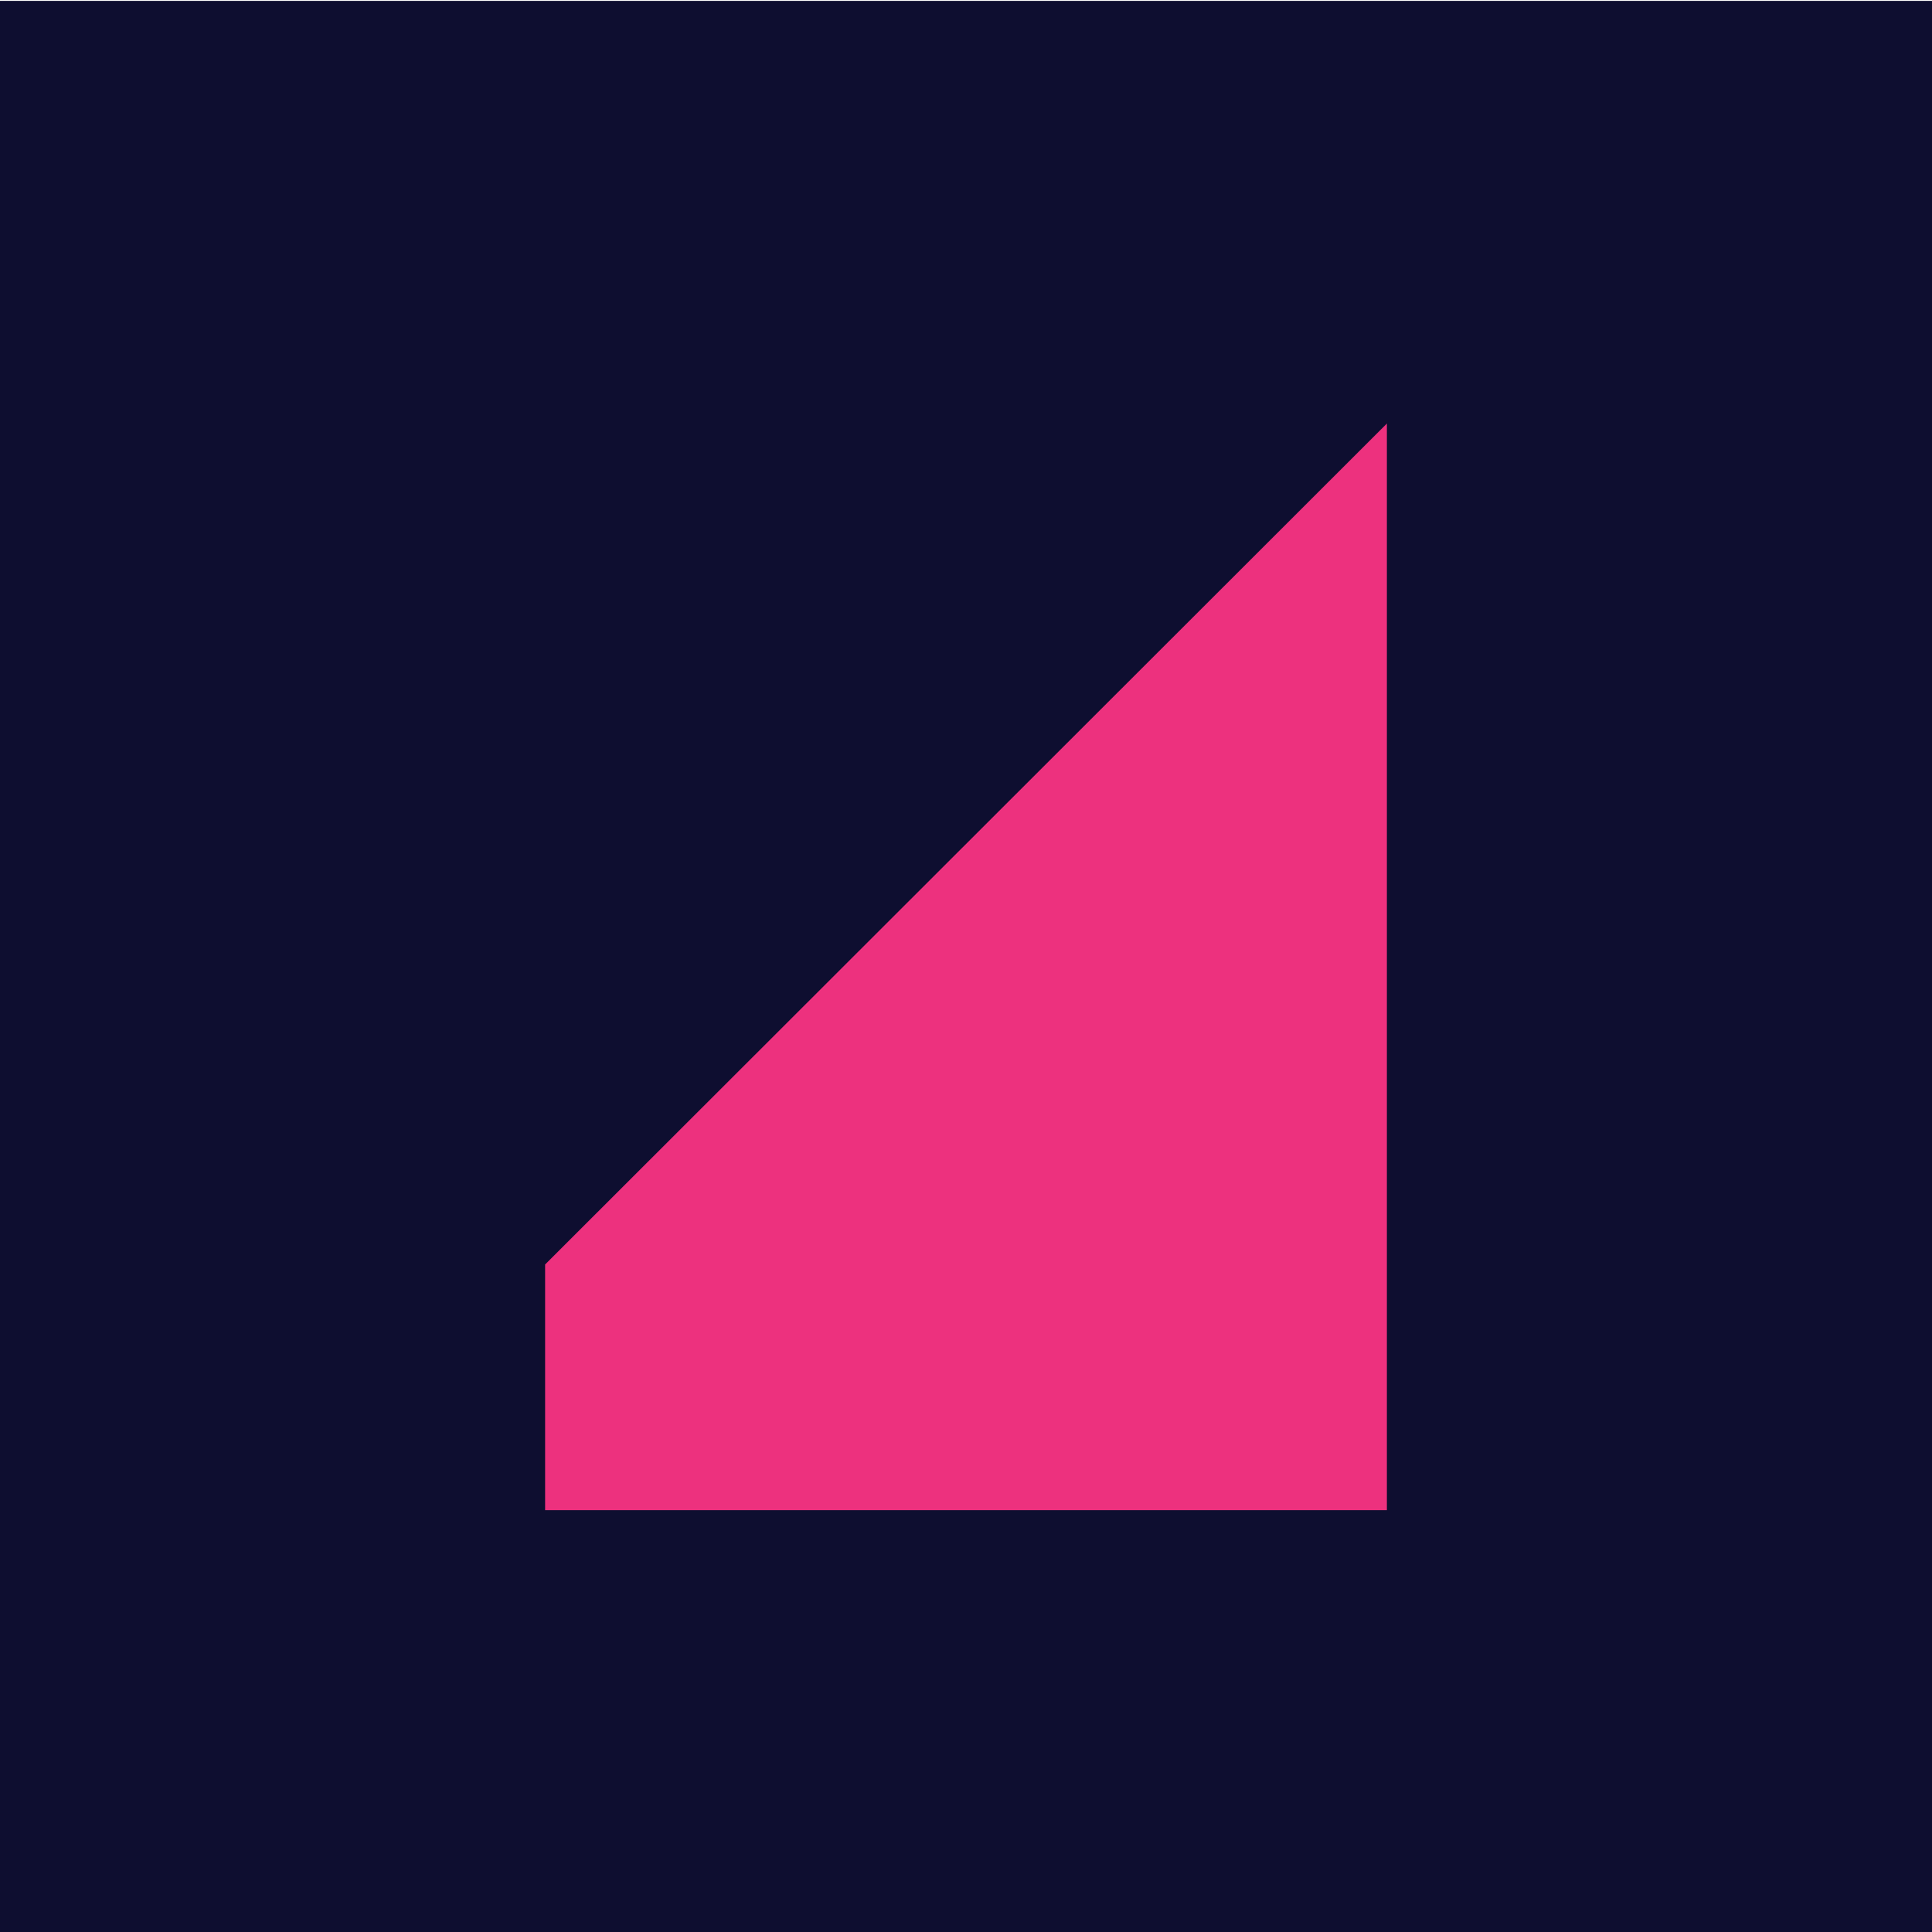 <?xml version="1.0" encoding="UTF-8"?>
<svg data-bbox="0 0.23 512 512" viewBox="0 0 512 512" xmlns="http://www.w3.org/2000/svg" data-type="color">
    <g>
        <path fill="#0e0e30" d="M512 .23v512H0V.23h512z" data-color="1"/>
        <path fill="#ed317e" d="M144.46 335.1v65.11h223.08V112.24L144.46 335.1z" data-color="2"/>
    </g>
</svg>
